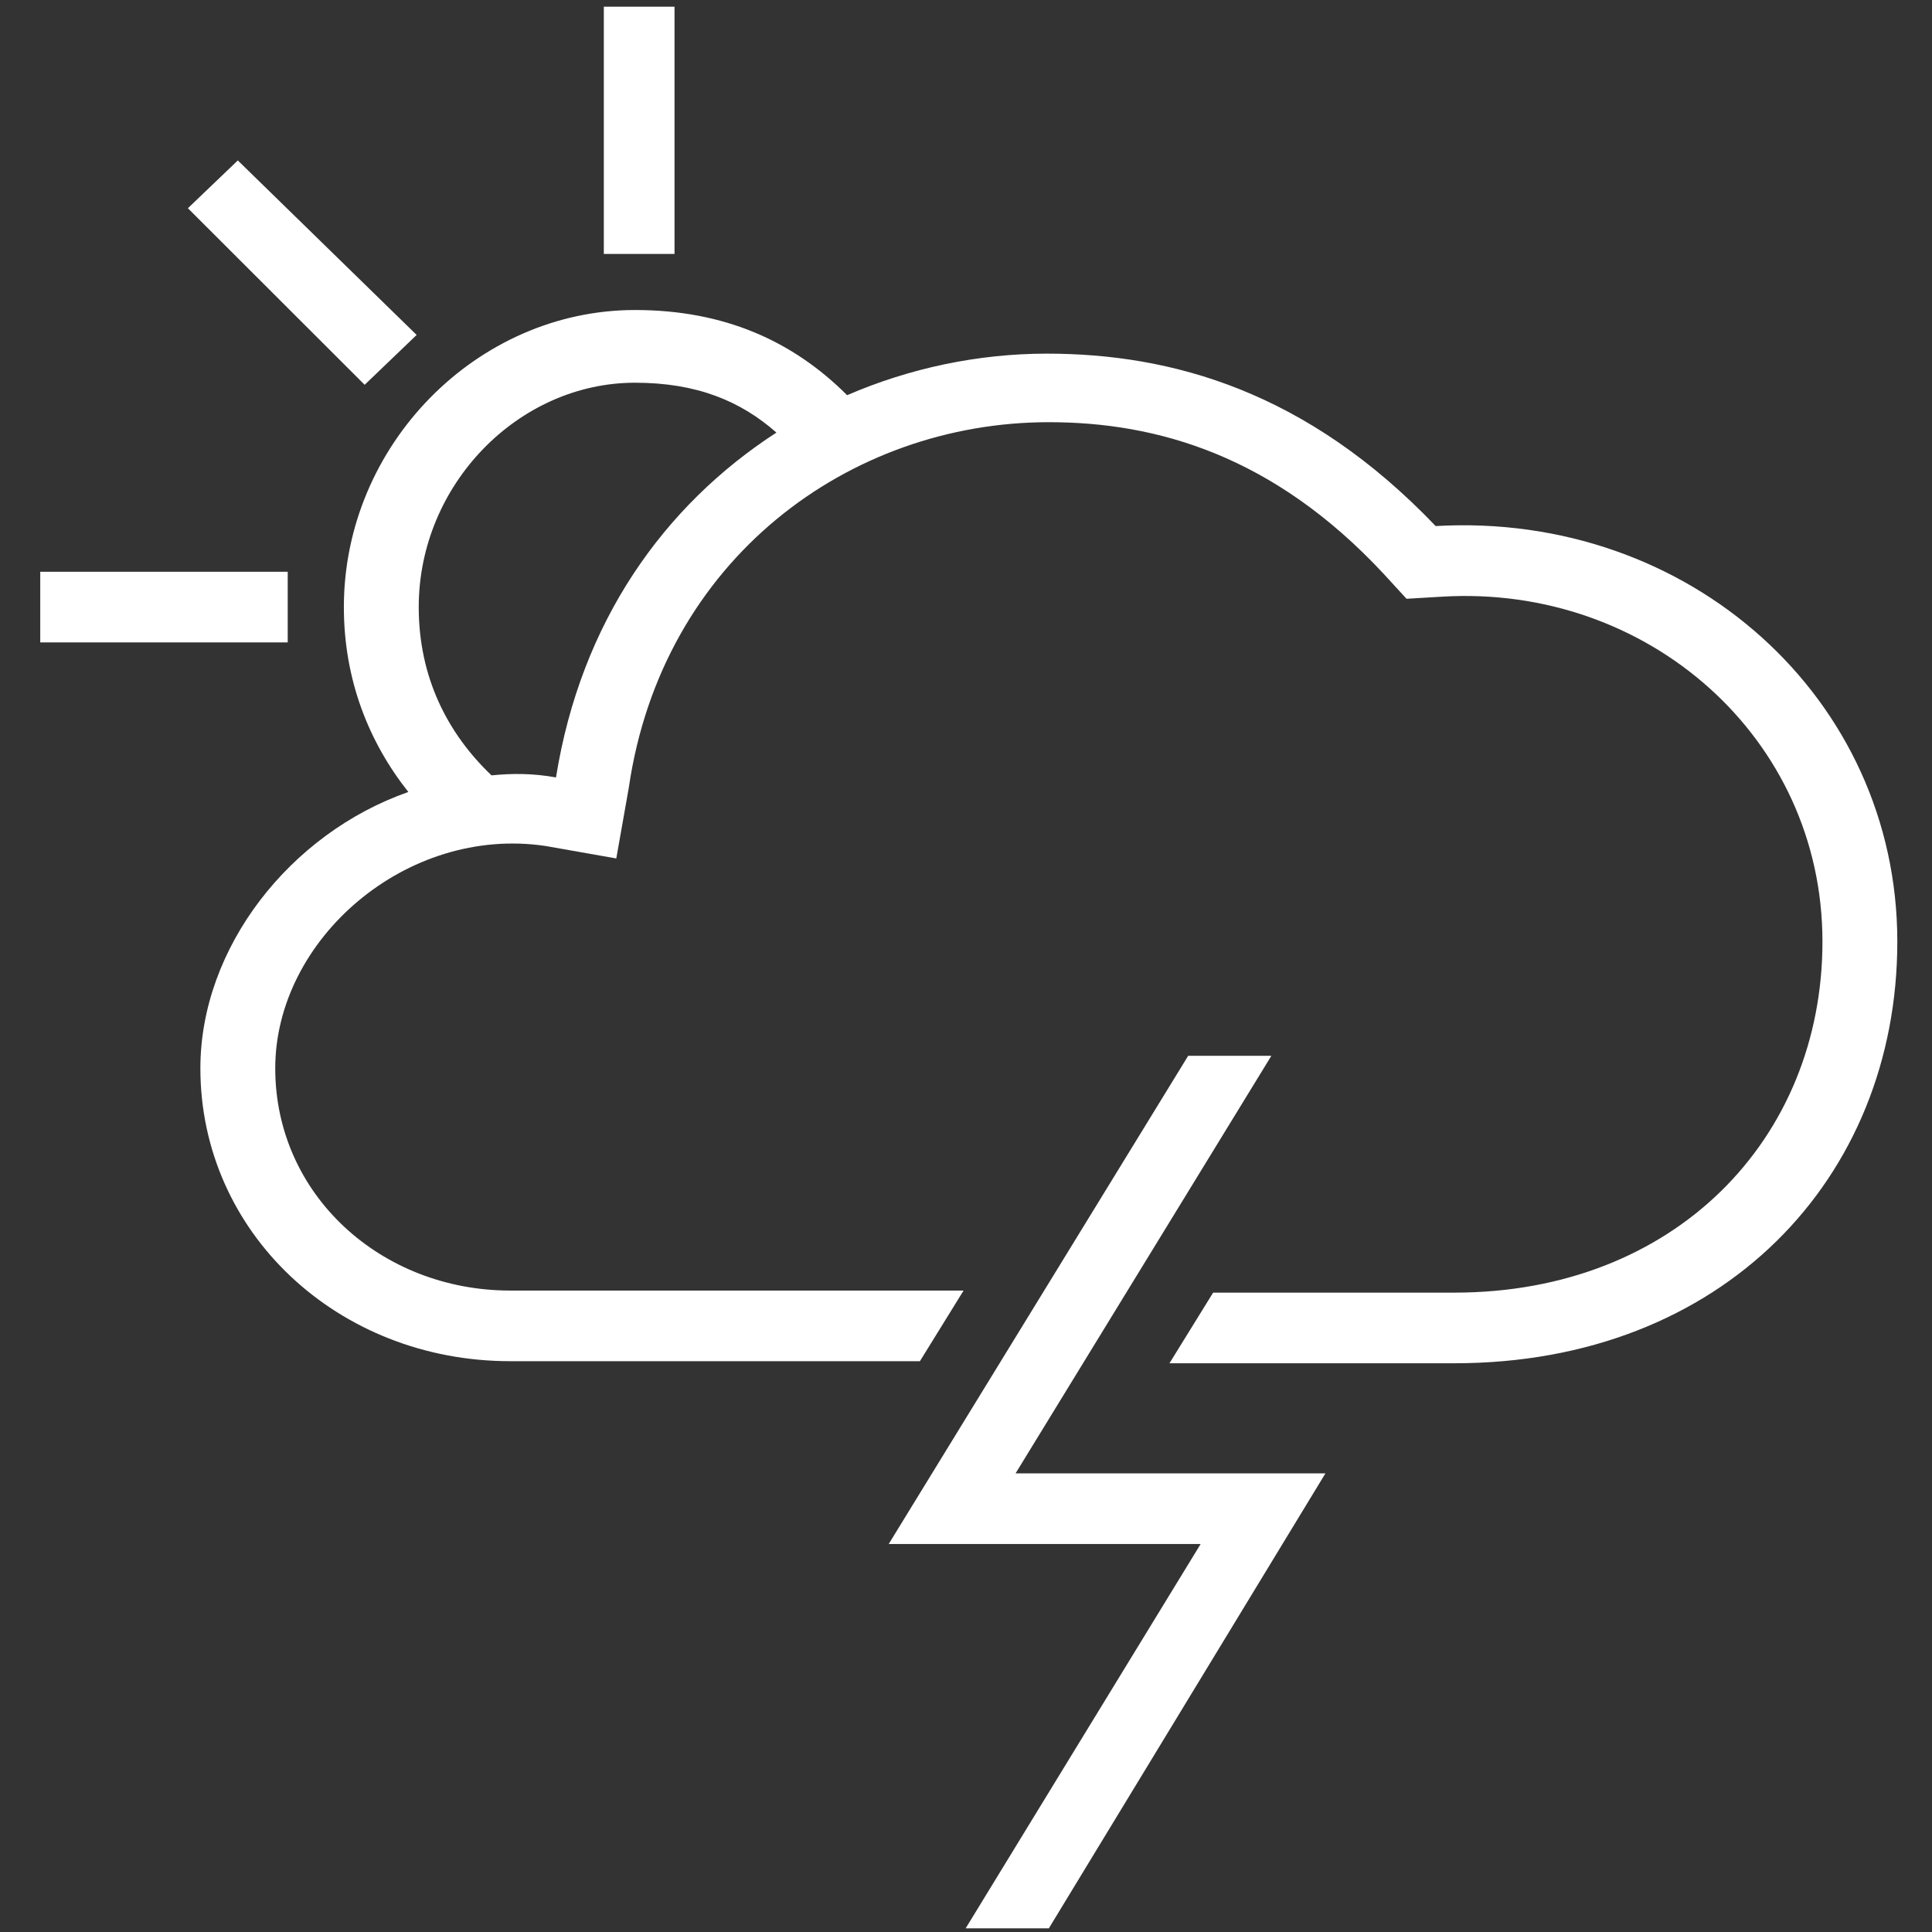 <svg width="288" height="288" viewBox="0 0 288 288" fill="none" xmlns="http://www.w3.org/2000/svg">
<rect x="0" y="0" width="288" height="288" fill="#333333" stroke="none"/>
<path fill-rule="evenodd" clip-rule="evenodd" d="M100.55 1H90.01V37.852H100.55V1ZM156.04 52.716C174.64 52.716 194.79 58.29 214.01 78.419C251.83 76.252 282.83 104.123 282.83 140.355C282.83 175.658 256.79 203.219 216.8 203.219H174.33L180.84 192.69H216.8C249.66 192.69 271.67 169.774 271.67 140.355C271.67 110.006 245.63 87.09 214.94 88.948L209.67 89.258L206.26 85.542C189.83 67.89 172.47 62.935 156.35 62.935C126.59 62.935 98.69 83.374 93.73 117.439L91.87 127.968L81.33 126.11C60.56 123.013 41.03 140.045 41.03 159.245C41.03 178.135 56.84 192.381 76.06 192.381H143.64L137.13 202.91H76.06C50.33 202.91 29.87 183.71 29.87 159.245C29.87 141.284 43.2 124.252 60.87 118.058C54.98 110.626 51.26 101.335 51.26 90.497C51.26 66.342 71.1 46.213 94.66 46.213C107.99 46.213 118.22 50.858 126.28 58.91C135.58 54.884 145.81 52.716 156.04 52.716ZM73.27 115.581C76.37 115.271 79.47 115.271 82.88 115.89C86.6 92.665 99 75.323 115.74 64.484C110.47 59.839 103.96 57.052 94.66 57.052C77.3 57.052 62.42 72.226 62.42 90.497C62.42 101.026 66.76 109.387 73.27 115.581ZM189.52 157.387H177.12L132.48 230.161H178.98L143.95 287.452H156.35L197.58 219.632H151.39L189.52 157.387ZM62.11 49.929L35.45 23.916L28.01 31.039L54.36 57.361L62.11 49.929ZM42.89 85.232H6V95.761H42.89V85.232Z" fill="white"/>
</svg>
